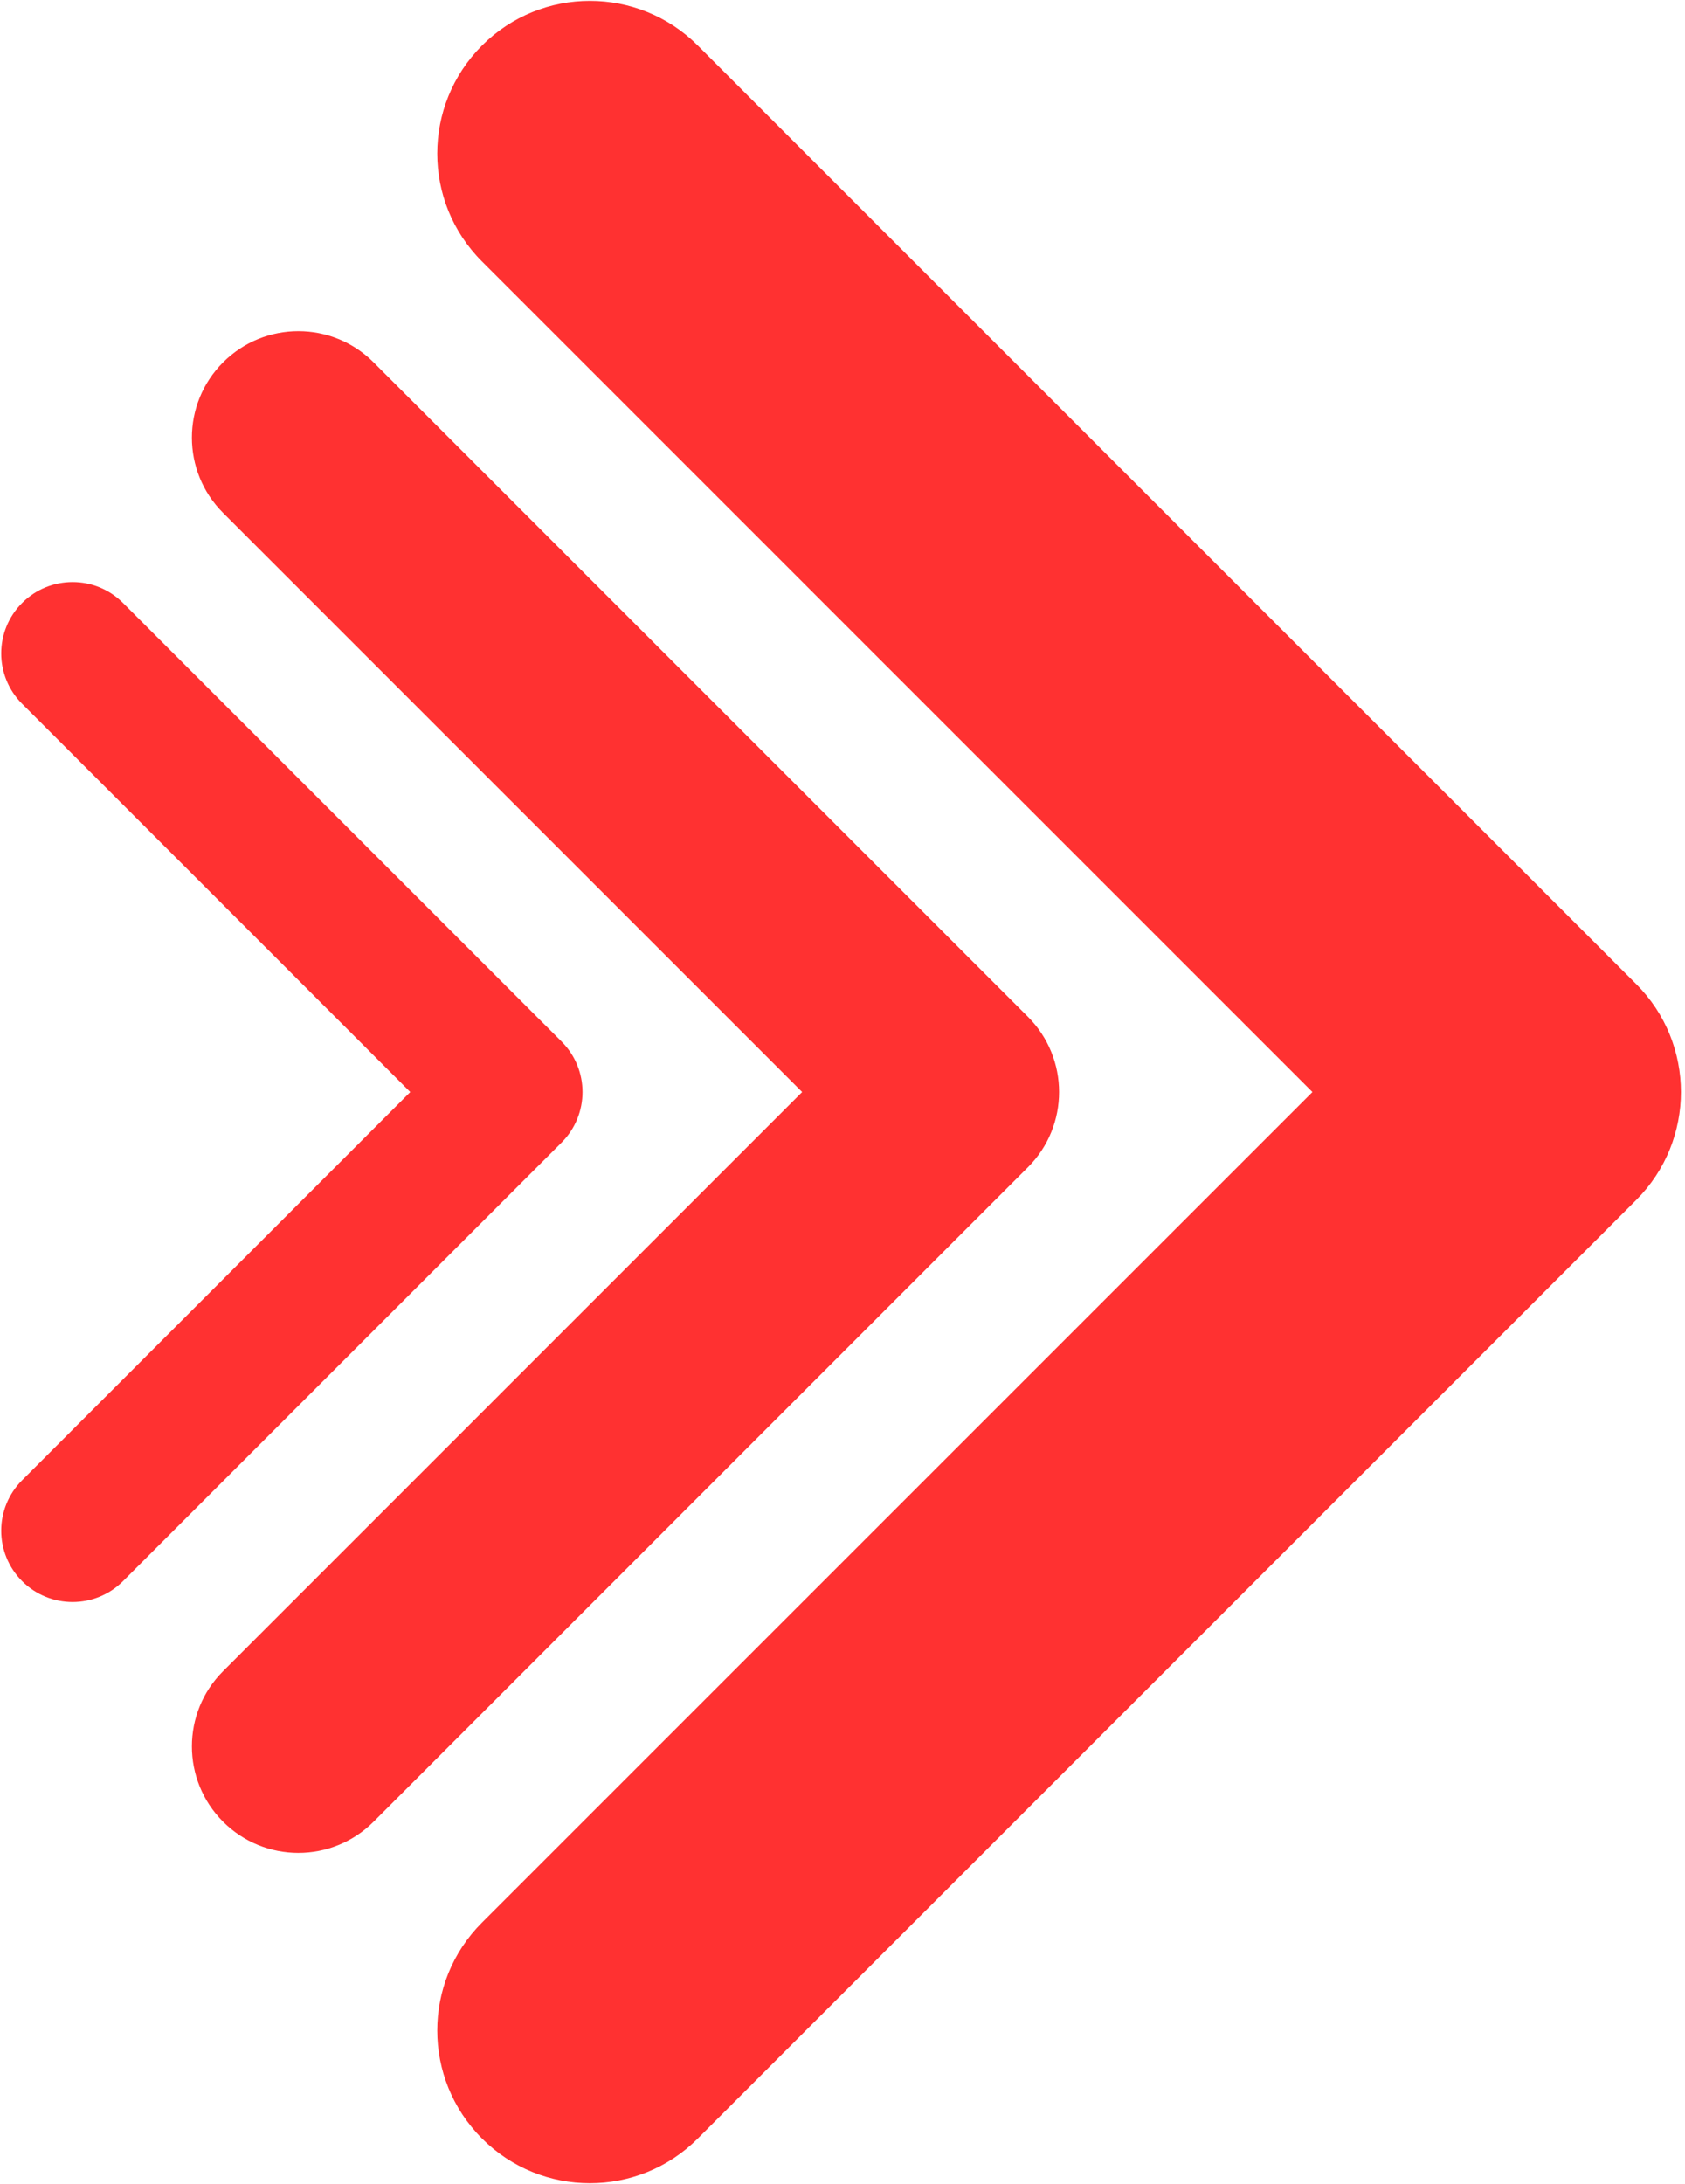 <svg xmlns="http://www.w3.org/2000/svg" width="331" height="429" viewBox="0 0 331 429" fill="none"><path d="M321.417 193.292L137.078 8.948C125.375 -2.755 106.385 -2.755 94.682 8.948C82.964 20.667 82.964 39.651 94.682 51.359L257.813 214.495L94.682 377.63C82.964 389.333 82.964 408.328 94.682 420.036C100.531 425.891 108.203 428.818 115.88 428.818C123.557 428.818 131.229 425.891 137.078 420.036L321.417 235.698C333.13 223.99 333.13 205 321.417 193.292Z" fill="#FF3131"></path><path d="M201.922 229.276C210.089 221.115 210.089 207.87 201.922 199.708L73.385 71.172C65.224 63.01 51.984 63.01 43.823 71.172C35.656 79.338 35.656 92.578 43.823 100.74L157.573 214.495L43.823 328.25C35.656 336.406 35.656 349.646 43.823 357.818C47.906 361.896 53.25 363.938 58.604 363.938C63.958 363.938 69.302 361.896 73.385 357.818L201.922 229.276Z" fill="#FF3131"></path><path d="M110.323 224.406C115.797 218.932 115.797 210.052 110.323 204.583L24.161 118.427C18.698 112.958 9.818 112.958 4.349 118.427C-1.13 123.901 -1.13 132.771 4.349 138.245L80.594 214.495L4.349 290.74C-1.13 296.219 -1.13 305.083 4.349 310.568C7.083 313.297 10.667 314.667 14.255 314.667C17.844 314.667 21.432 313.297 24.161 310.568L110.323 224.406Z" fill="#FF3131"></path></svg>